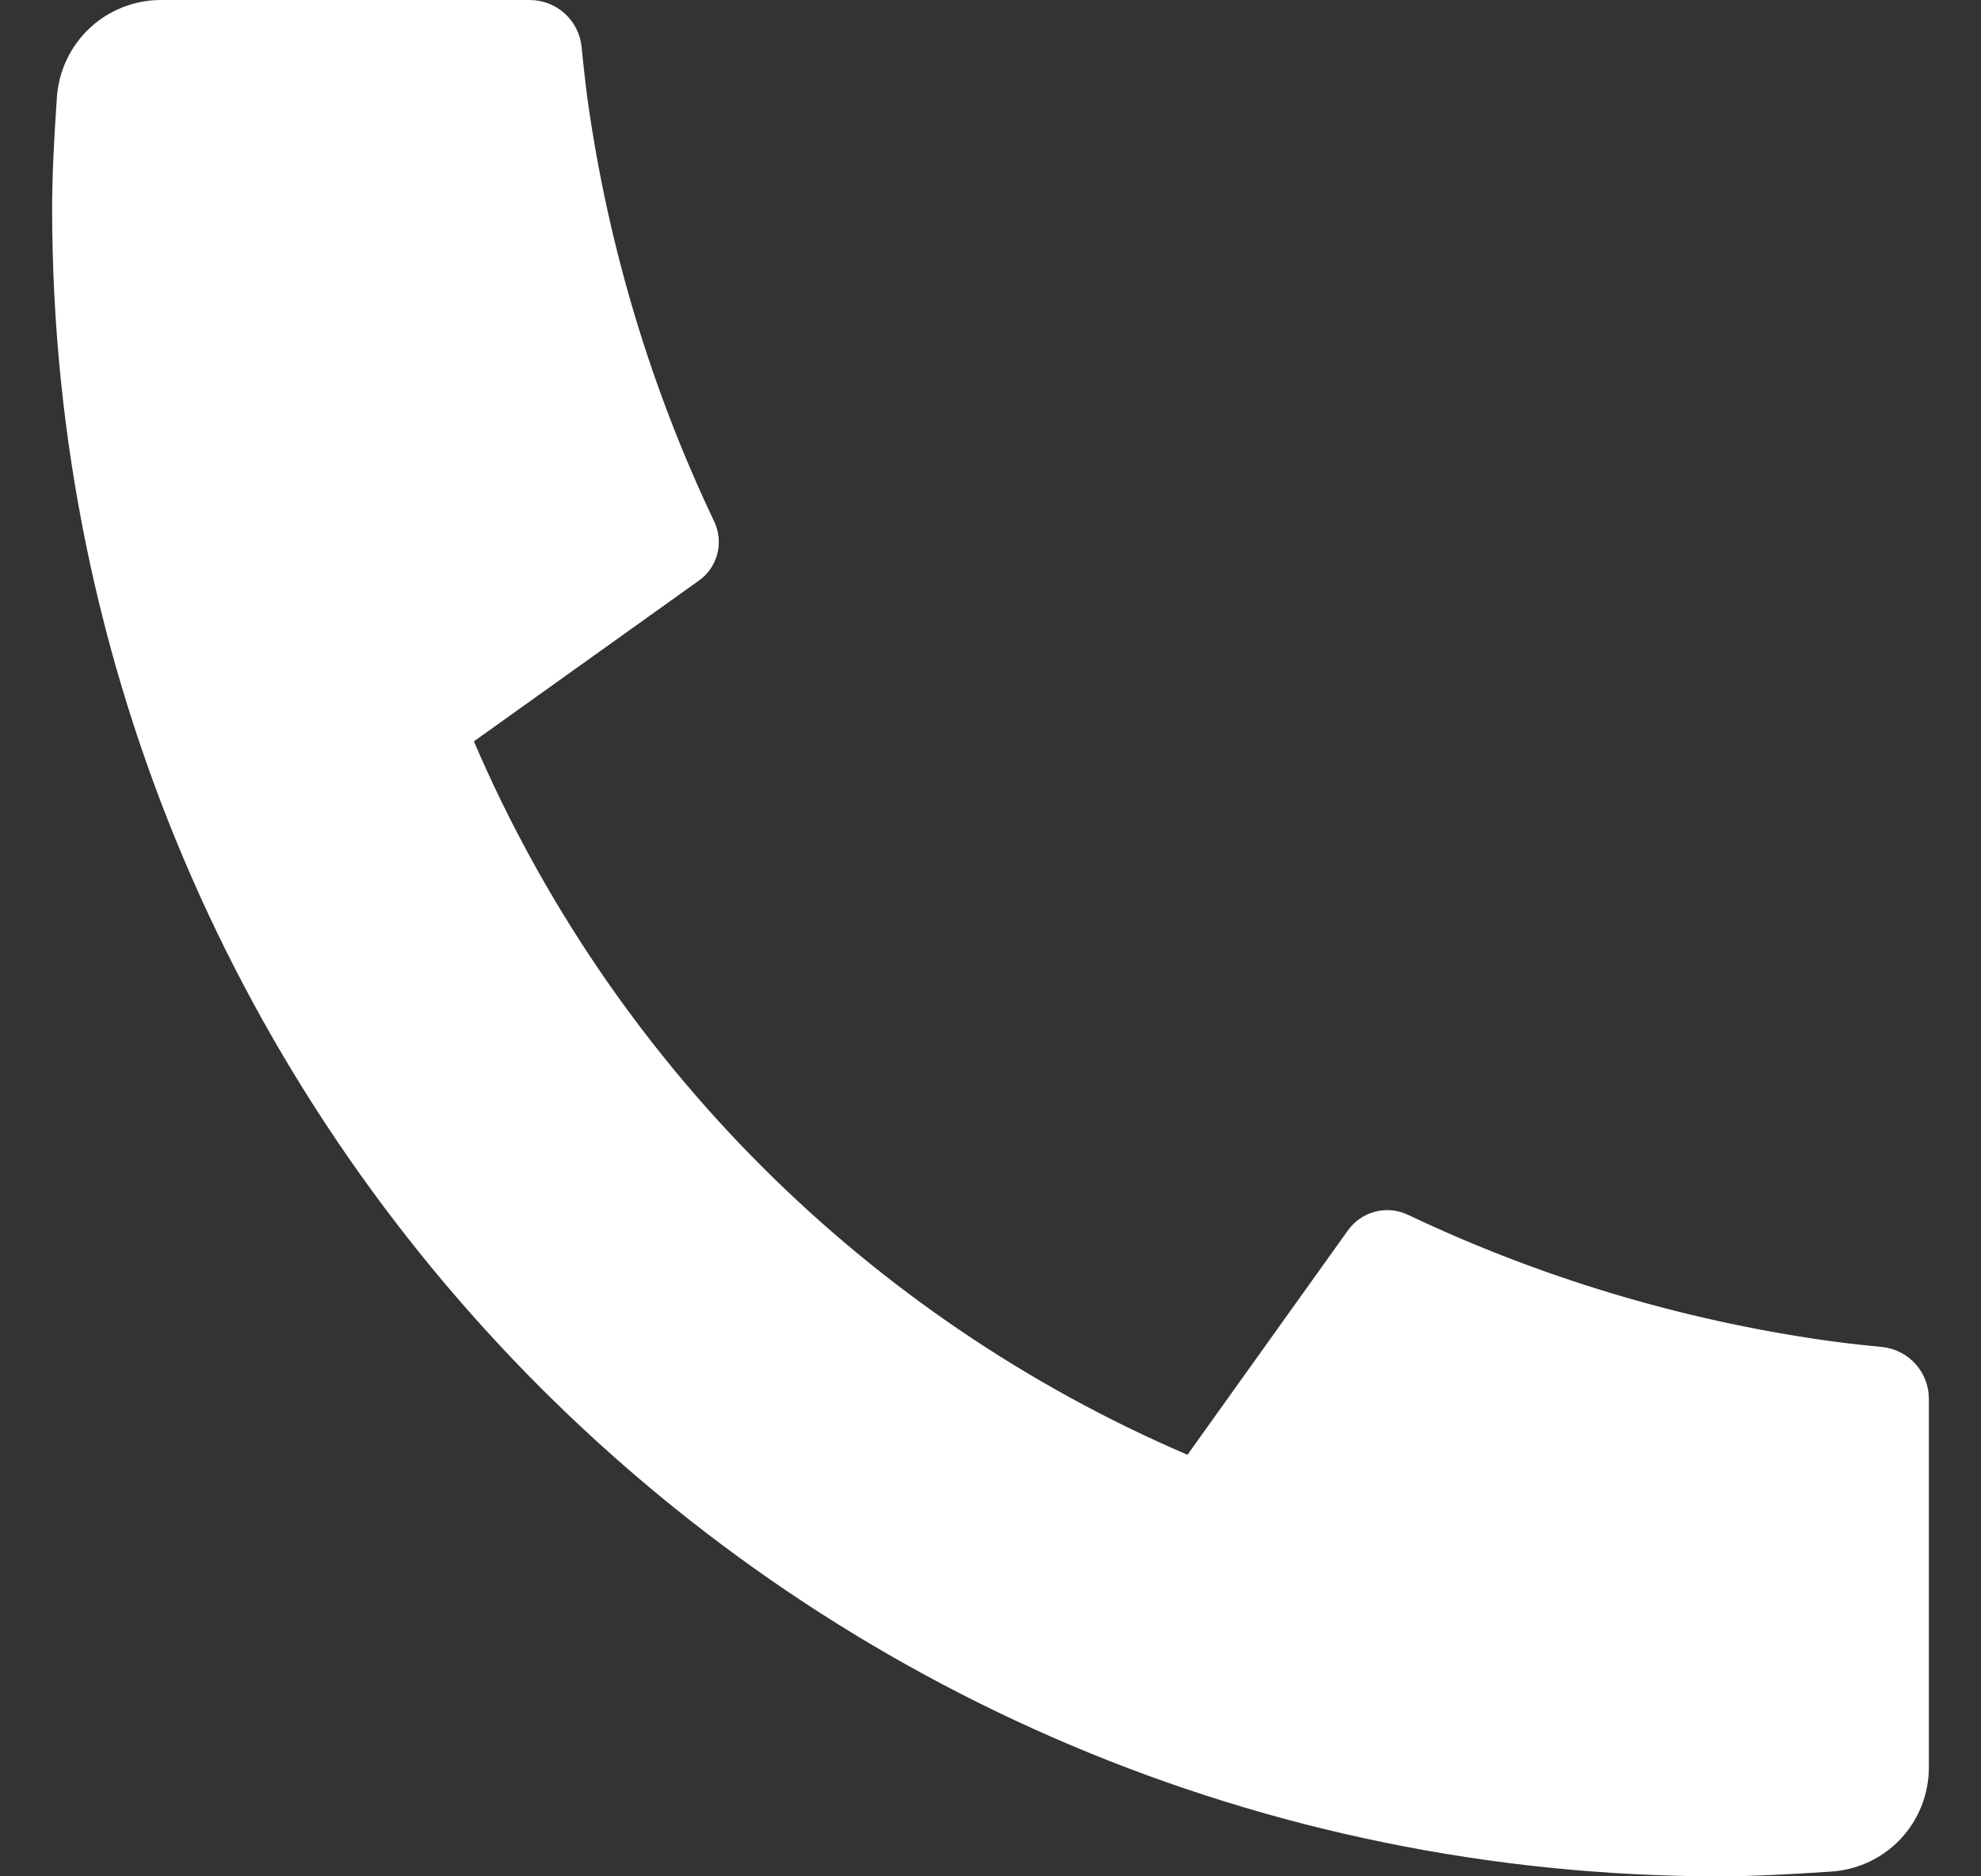 <svg width="19" height="18" viewBox="0 0 19 18" fill="none" xmlns="http://www.w3.org/2000/svg">
<rect x="0" y="0" width="19" height="18" fill="#333333" stroke="none"/>
<path d="M18.5 13.42V16.956C18.5 17.209 18.404 17.453 18.232 17.638C18.059 17.823 17.823 17.936 17.57 17.954C17.133 17.984 16.776 18 16.5 18C7.663 18 0.5 10.837 0.5 2C0.5 1.724 0.515 1.367 0.546 0.93C0.564 0.677 0.677 0.441 0.862 0.268C1.047 0.096 1.291 -0 1.544 2.56578e-07H5.08C5.204 -0 5.324 0.046 5.416 0.129C5.508 0.212 5.566 0.327 5.578 0.45C5.601 0.68 5.622 0.863 5.642 1.002C5.841 2.389 6.248 3.738 6.85 5.003C6.945 5.203 6.883 5.442 6.703 5.57L4.545 7.112C5.864 10.187 8.315 12.636 11.389 13.956L12.929 11.802C12.992 11.714 13.084 11.651 13.188 11.624C13.293 11.596 13.404 11.607 13.502 11.653C14.767 12.254 16.116 12.66 17.502 12.858C17.641 12.878 17.824 12.9 18.052 12.922C18.175 12.935 18.289 12.993 18.372 13.085C18.455 13.177 18.5 13.296 18.5 13.42Z" fill="white"/>
</svg>
